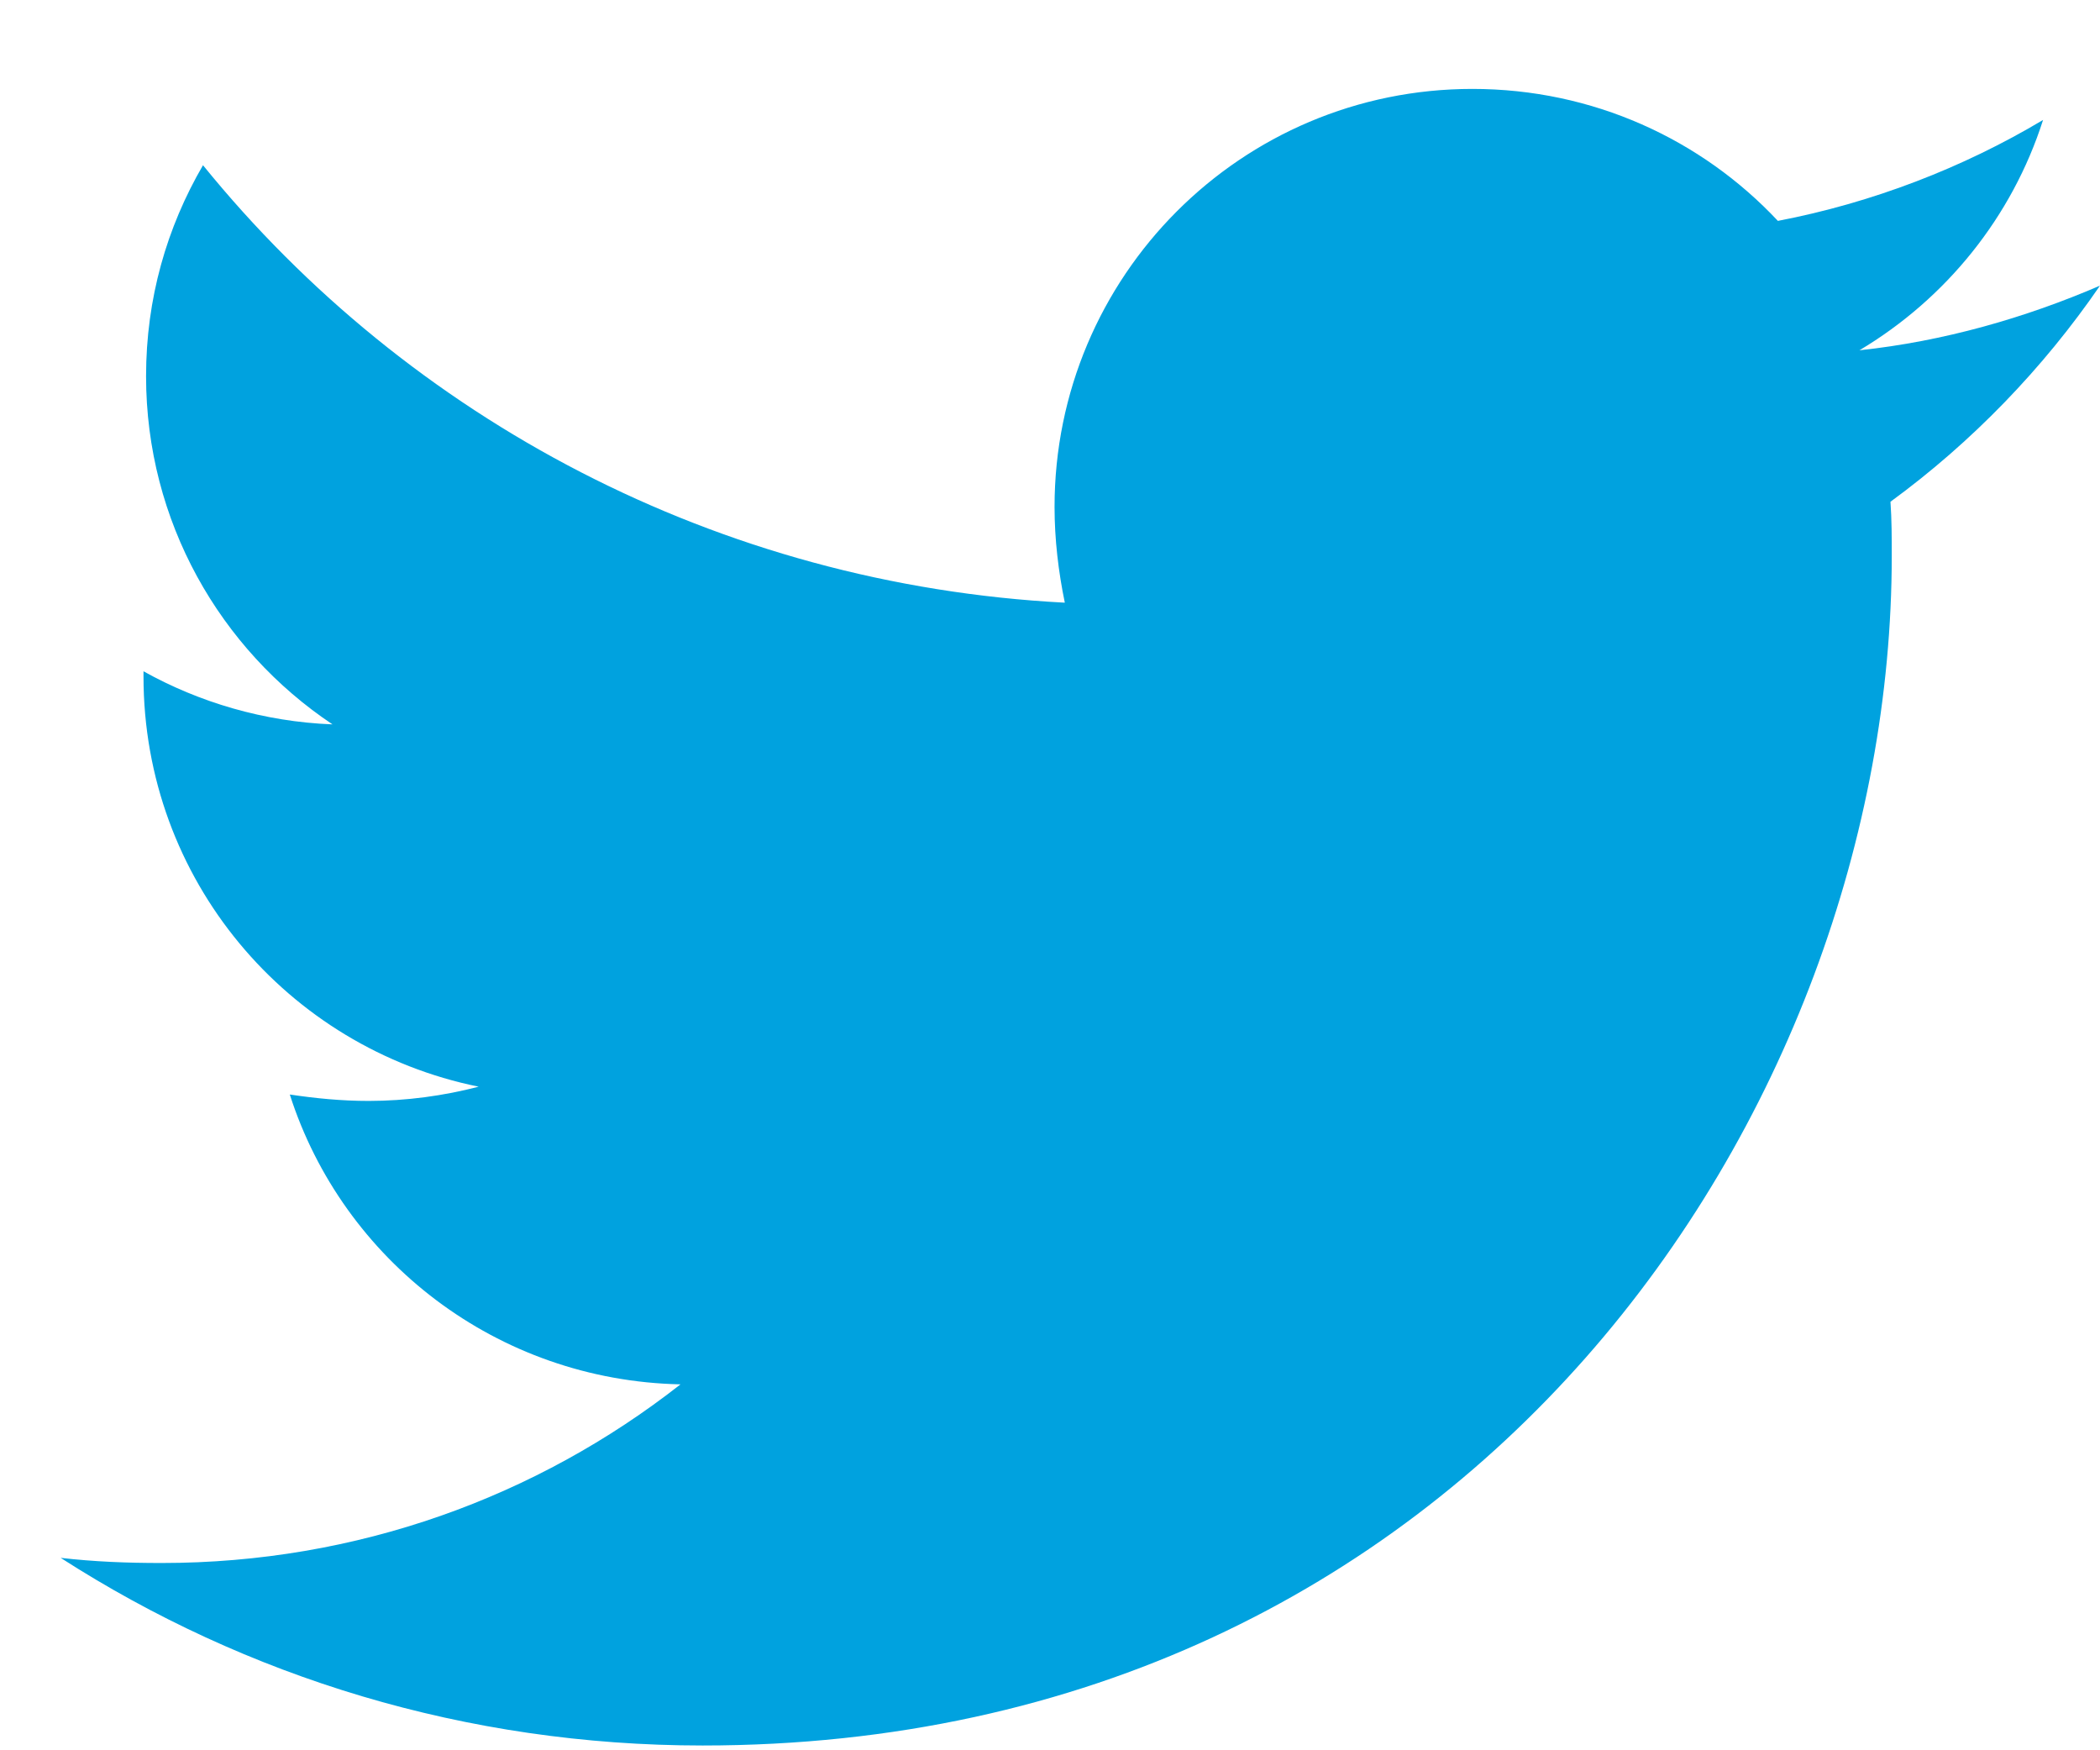<svg width="18" height="15" viewBox="0 0 18 15" fill="none" xmlns="http://www.w3.org/2000/svg">
<path d="M16.204 4.3C16.215 4.455 16.215 4.61 16.215 4.766C16.215 9.502 12.61 14.959 6.022 14.959C3.992 14.959 2.107 14.371 0.52 13.351C0.809 13.384 1.086 13.395 1.386 13.395C3.06 13.395 4.602 12.829 5.833 11.864C4.258 11.831 2.938 10.799 2.484 9.38C2.705 9.413 2.927 9.435 3.16 9.435C3.482 9.435 3.804 9.391 4.103 9.313C2.462 8.98 1.23 7.539 1.23 5.797V5.753C1.707 6.019 2.262 6.185 2.85 6.208C1.885 5.564 1.252 4.466 1.252 3.224C1.252 2.559 1.43 1.948 1.74 1.416C3.504 3.59 6.155 5.01 9.127 5.165C9.072 4.899 9.039 4.622 9.039 4.344C9.039 2.37 10.636 0.762 12.621 0.762C13.653 0.762 14.584 1.194 15.239 1.893C16.048 1.738 16.825 1.438 17.512 1.028C17.246 1.86 16.681 2.559 15.938 3.002C16.659 2.925 17.357 2.725 18 2.448C17.513 3.157 16.902 3.79 16.204 4.3Z" fill="#00A2DF"/>
</svg>
